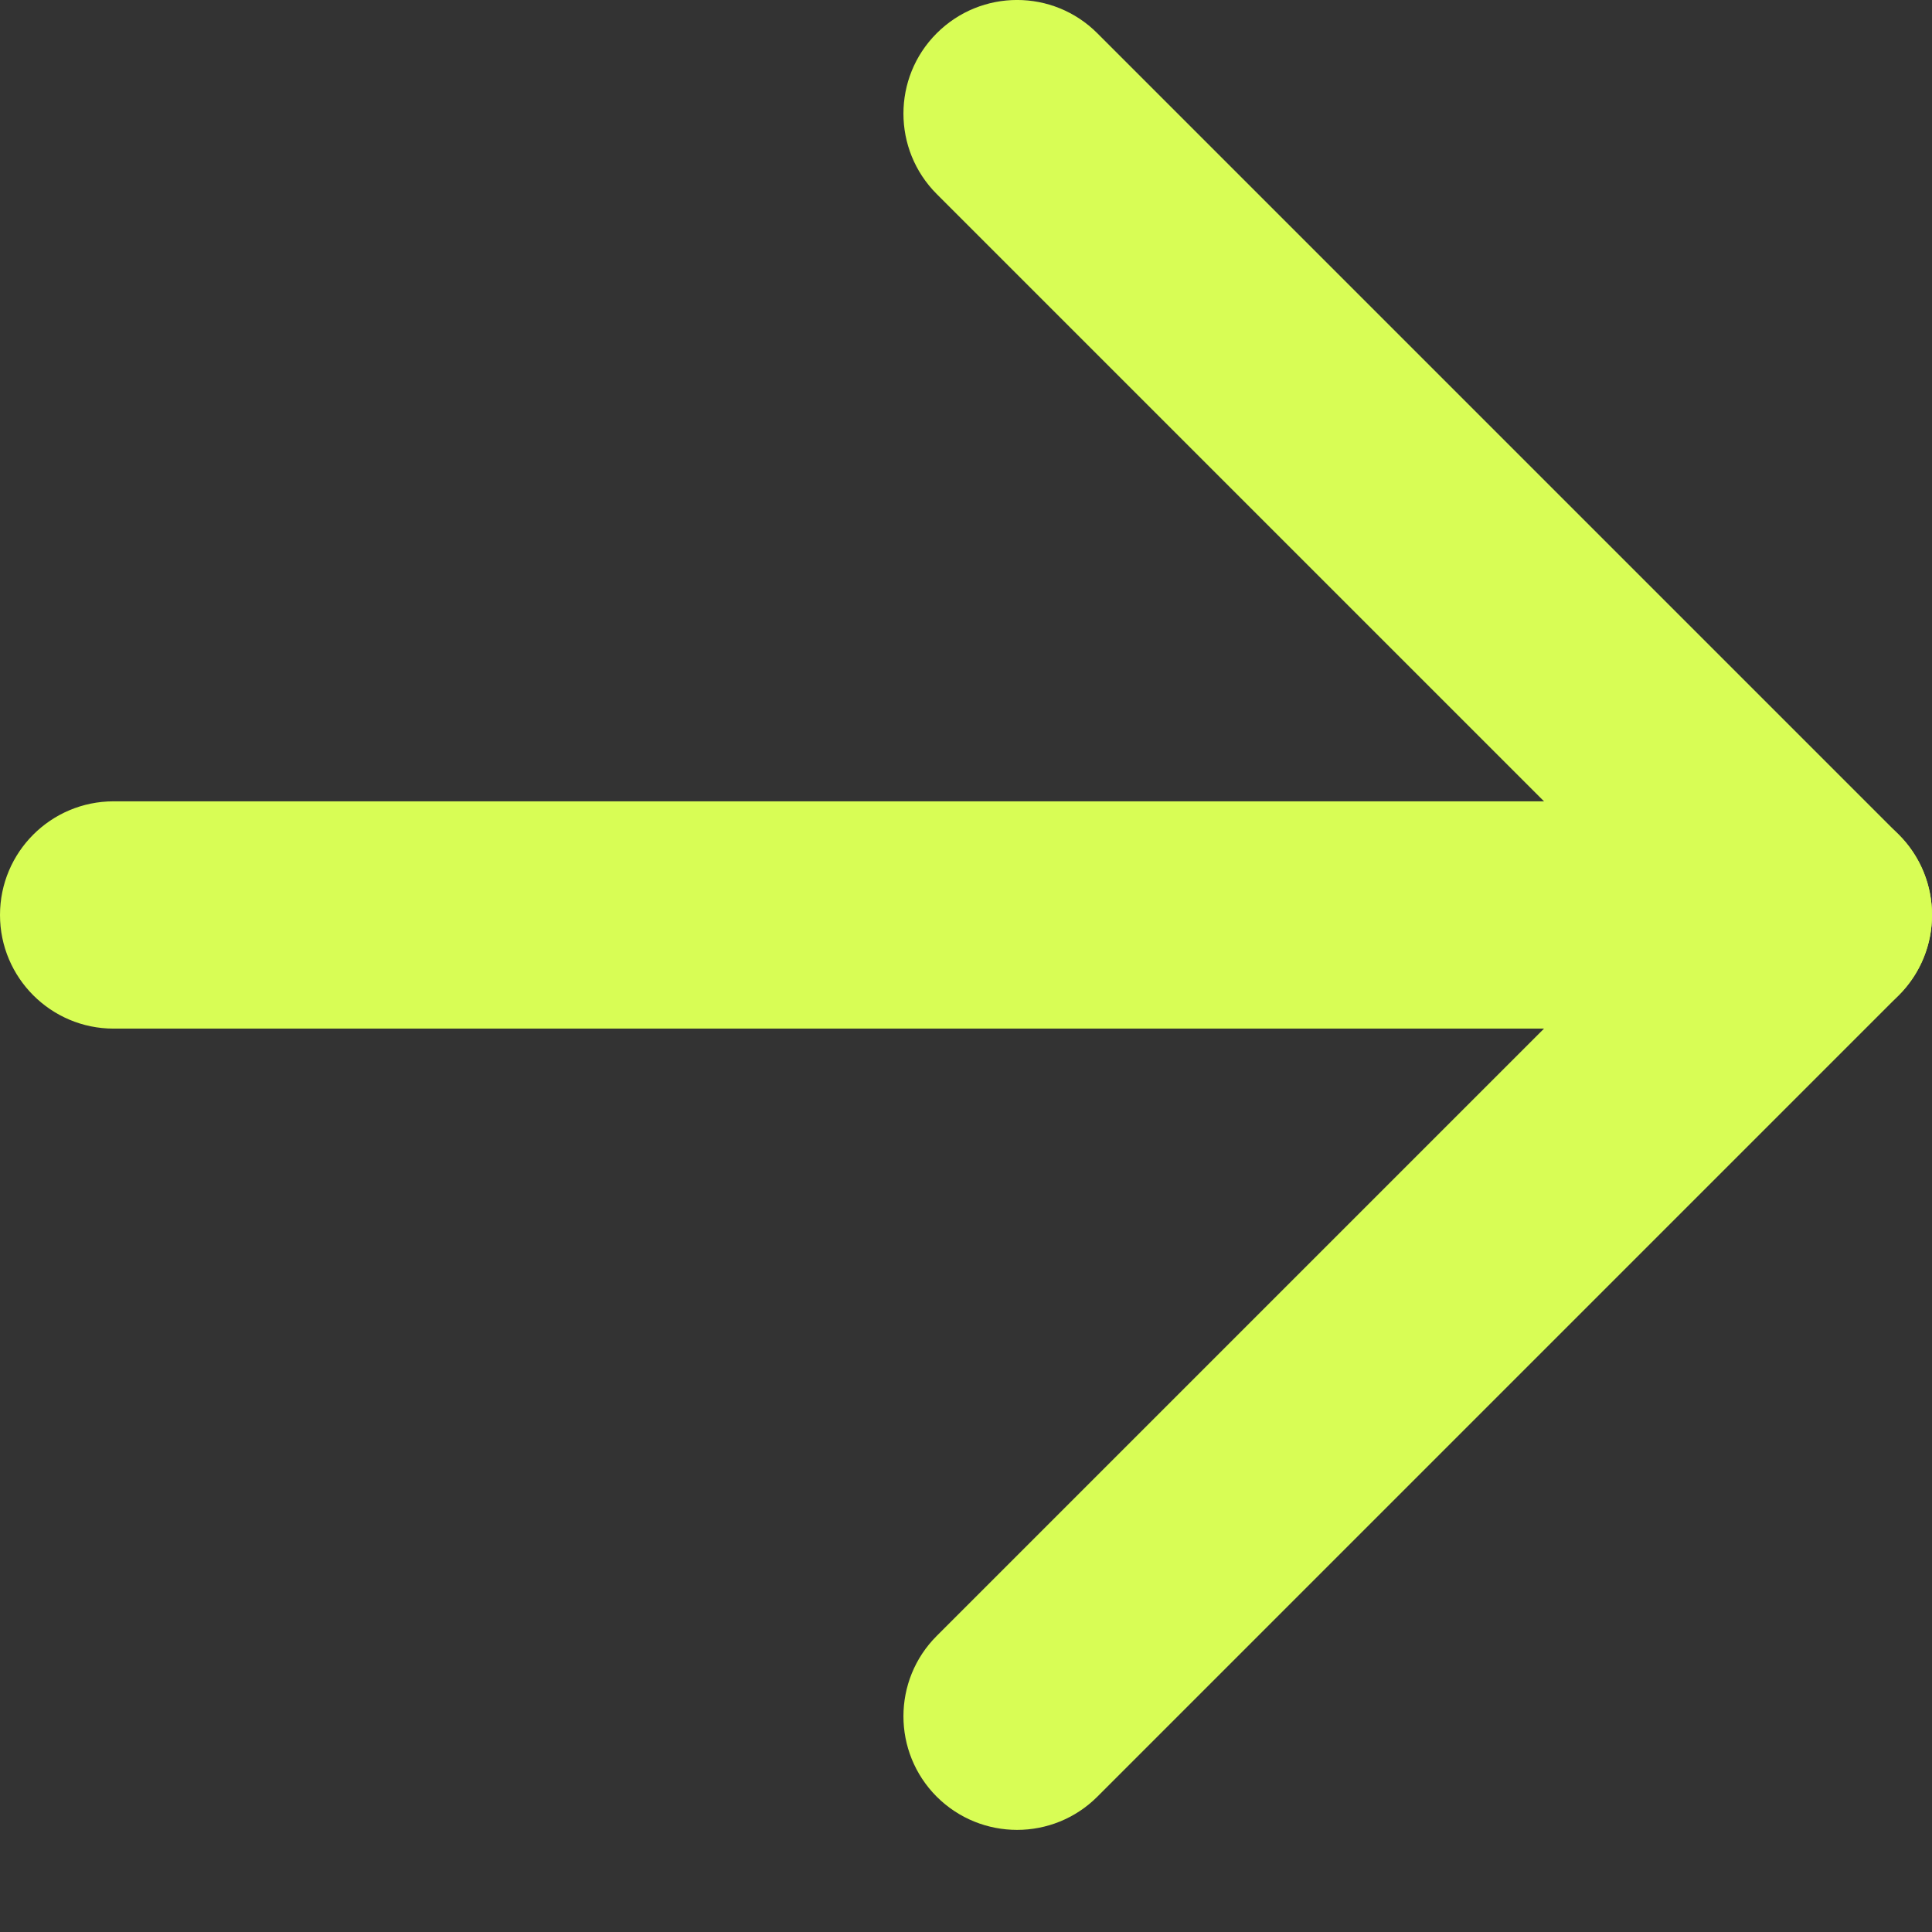 <?xml version="1.0" encoding="UTF-8"?> <svg xmlns="http://www.w3.org/2000/svg" width="17" height="17" viewBox="0 0 17 17" fill="none"><rect x="0" y="0" width="17" height="17" fill="#333333" stroke="none"/><path d="M8.242 0.293C8.633 -0.098 9.266 -0.098 9.656 0.293L16.707 7.344C17.098 7.734 17.098 8.367 16.707 8.758L9.656 15.809C9.266 16.199 8.633 16.199 8.242 15.809C7.852 15.418 7.852 14.785 8.242 14.395L14.586 8.051L8.242 1.707C7.852 1.316 7.852 0.683 8.242 0.293Z" fill="#D8FD55"></path><path d="M16 7.051L16.102 7.056C16.607 7.107 17 7.533 17 8.051C17 8.568 16.607 8.994 16.102 9.046L16 9.051L1 9.051C0.448 9.051 -4.02348e-08 8.603 0 8.051C4.02357e-08 7.498 0.448 7.051 1 7.051L16 7.051Z" fill="#D8FD55"></path></svg> 
